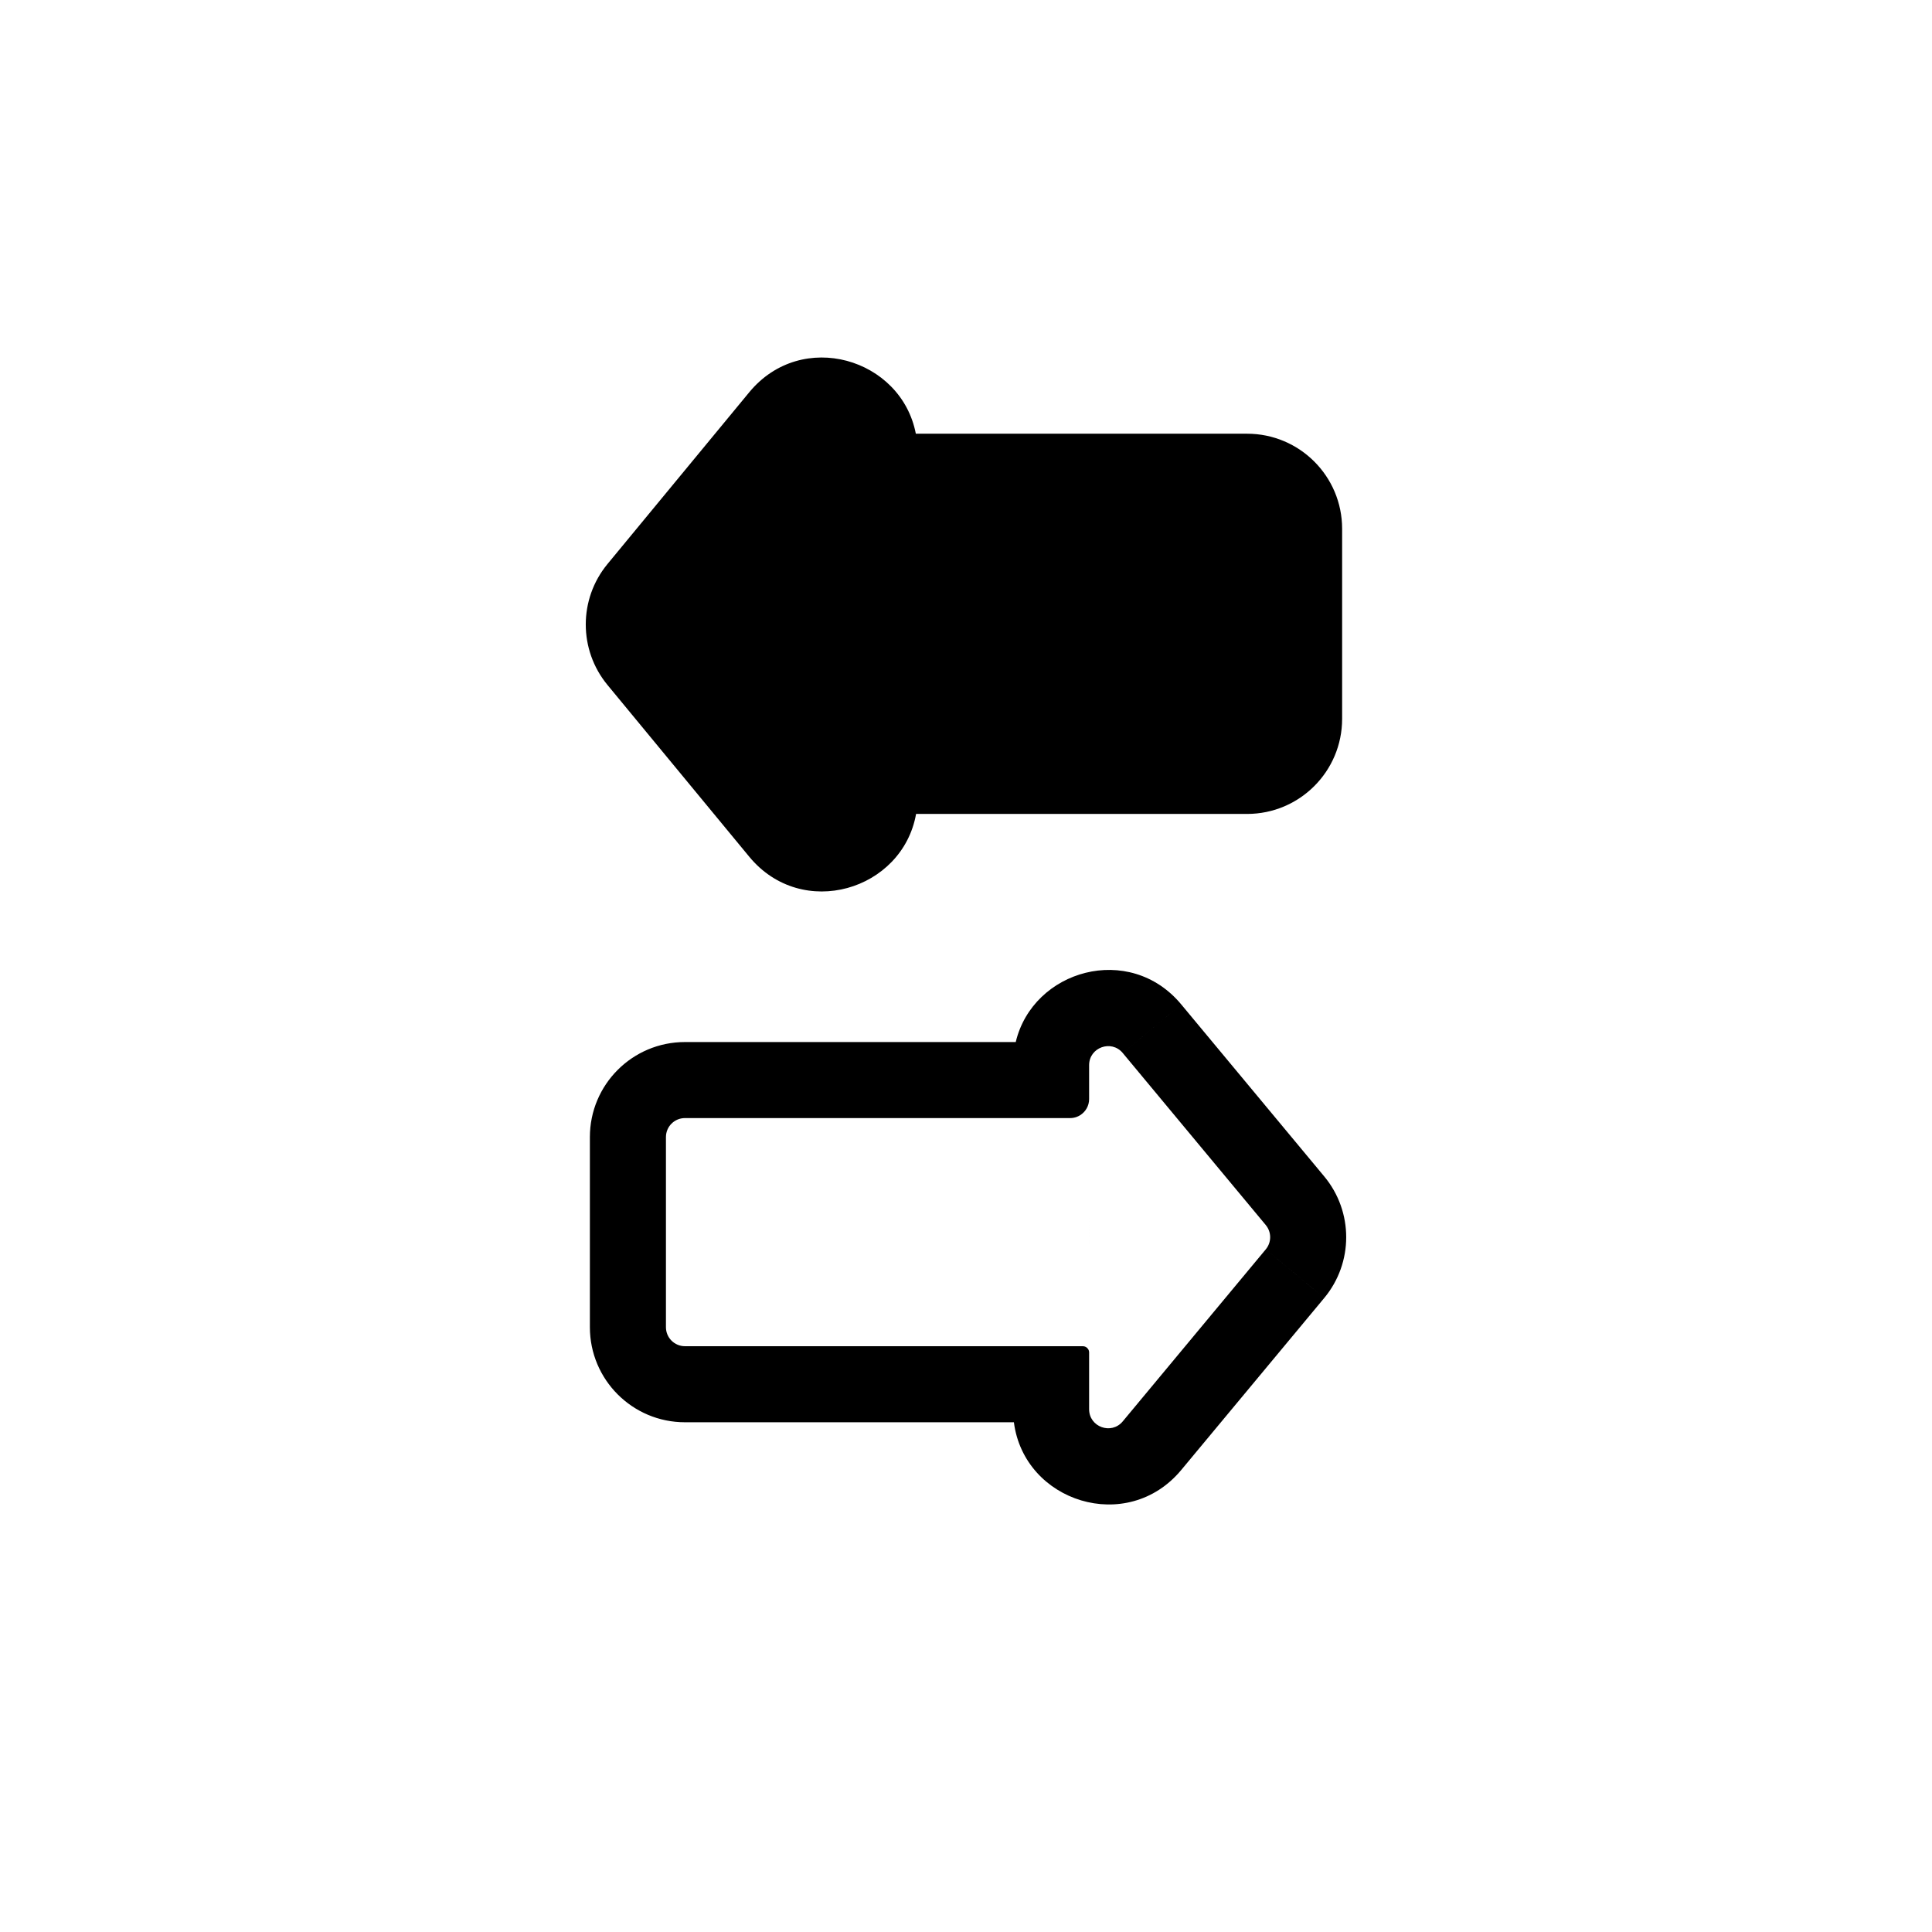 <?xml version="1.0" encoding="UTF-8"?>
<!-- Uploaded to: SVG Repo, www.svgrepo.com, Generator: SVG Repo Mixer Tools -->
<svg fill="#000000" width="800px" height="800px" version="1.1" viewBox="144 144 512 512" xmlns="http://www.w3.org/2000/svg">
 <g fill-rule="evenodd">
  <path d="m342.56 247.95c13.914-16.863 40.297-9.008 44.145 10.988h87.781c13.914 0 25.191 11.277 25.191 25.188v50.383c0 13.91-11.277 25.191-25.191 25.191h-87.715c-3.602 20.254-30.211 28.305-44.211 11.34l-37.562-45.508c-7.684-9.312-7.684-22.762 0-32.07z"/>
  <path d="m441.54 423.06 15.496-12.883 37.902 45.59c7.758 9.336 7.758 22.875 0 32.211l-15.496-12.887c1.551-1.863 1.551-4.574 0-6.441zm-8.914 7.41v-4.188c0-4.715 5.898-6.848 8.914-3.223l15.496-12.883c-13.695-16.469-39.289-9.18-43.855 9.977h-87.668c-13.91 0-25.188 11.277-25.188 25.188v50.383c0 13.91 11.277 25.191 25.188 25.191h87.18c2.707 21.121 30.027 29.867 44.344 12.652l37.902-45.59-15.496-12.887-37.902 45.59c-3.016 3.629-8.914 1.496-8.914-3.219m0-14.312v-0.727c0-0.641-0.359-1.195-0.891-1.473-0.23-0.121-0.492-0.188-0.77-0.188h-105.45c-2.781 0-5.035-2.258-5.035-5.039v-50.383c0-2.781 2.254-5.035 5.035-5.035h102.07c0.637 0 1.246-0.117 1.805-0.332 0.312-0.121 0.609-0.27 0.887-0.449 1.41-0.891 2.348-2.465 2.348-4.258v-4.797m0 72.68v10.125z"/>
 </g>
</svg>